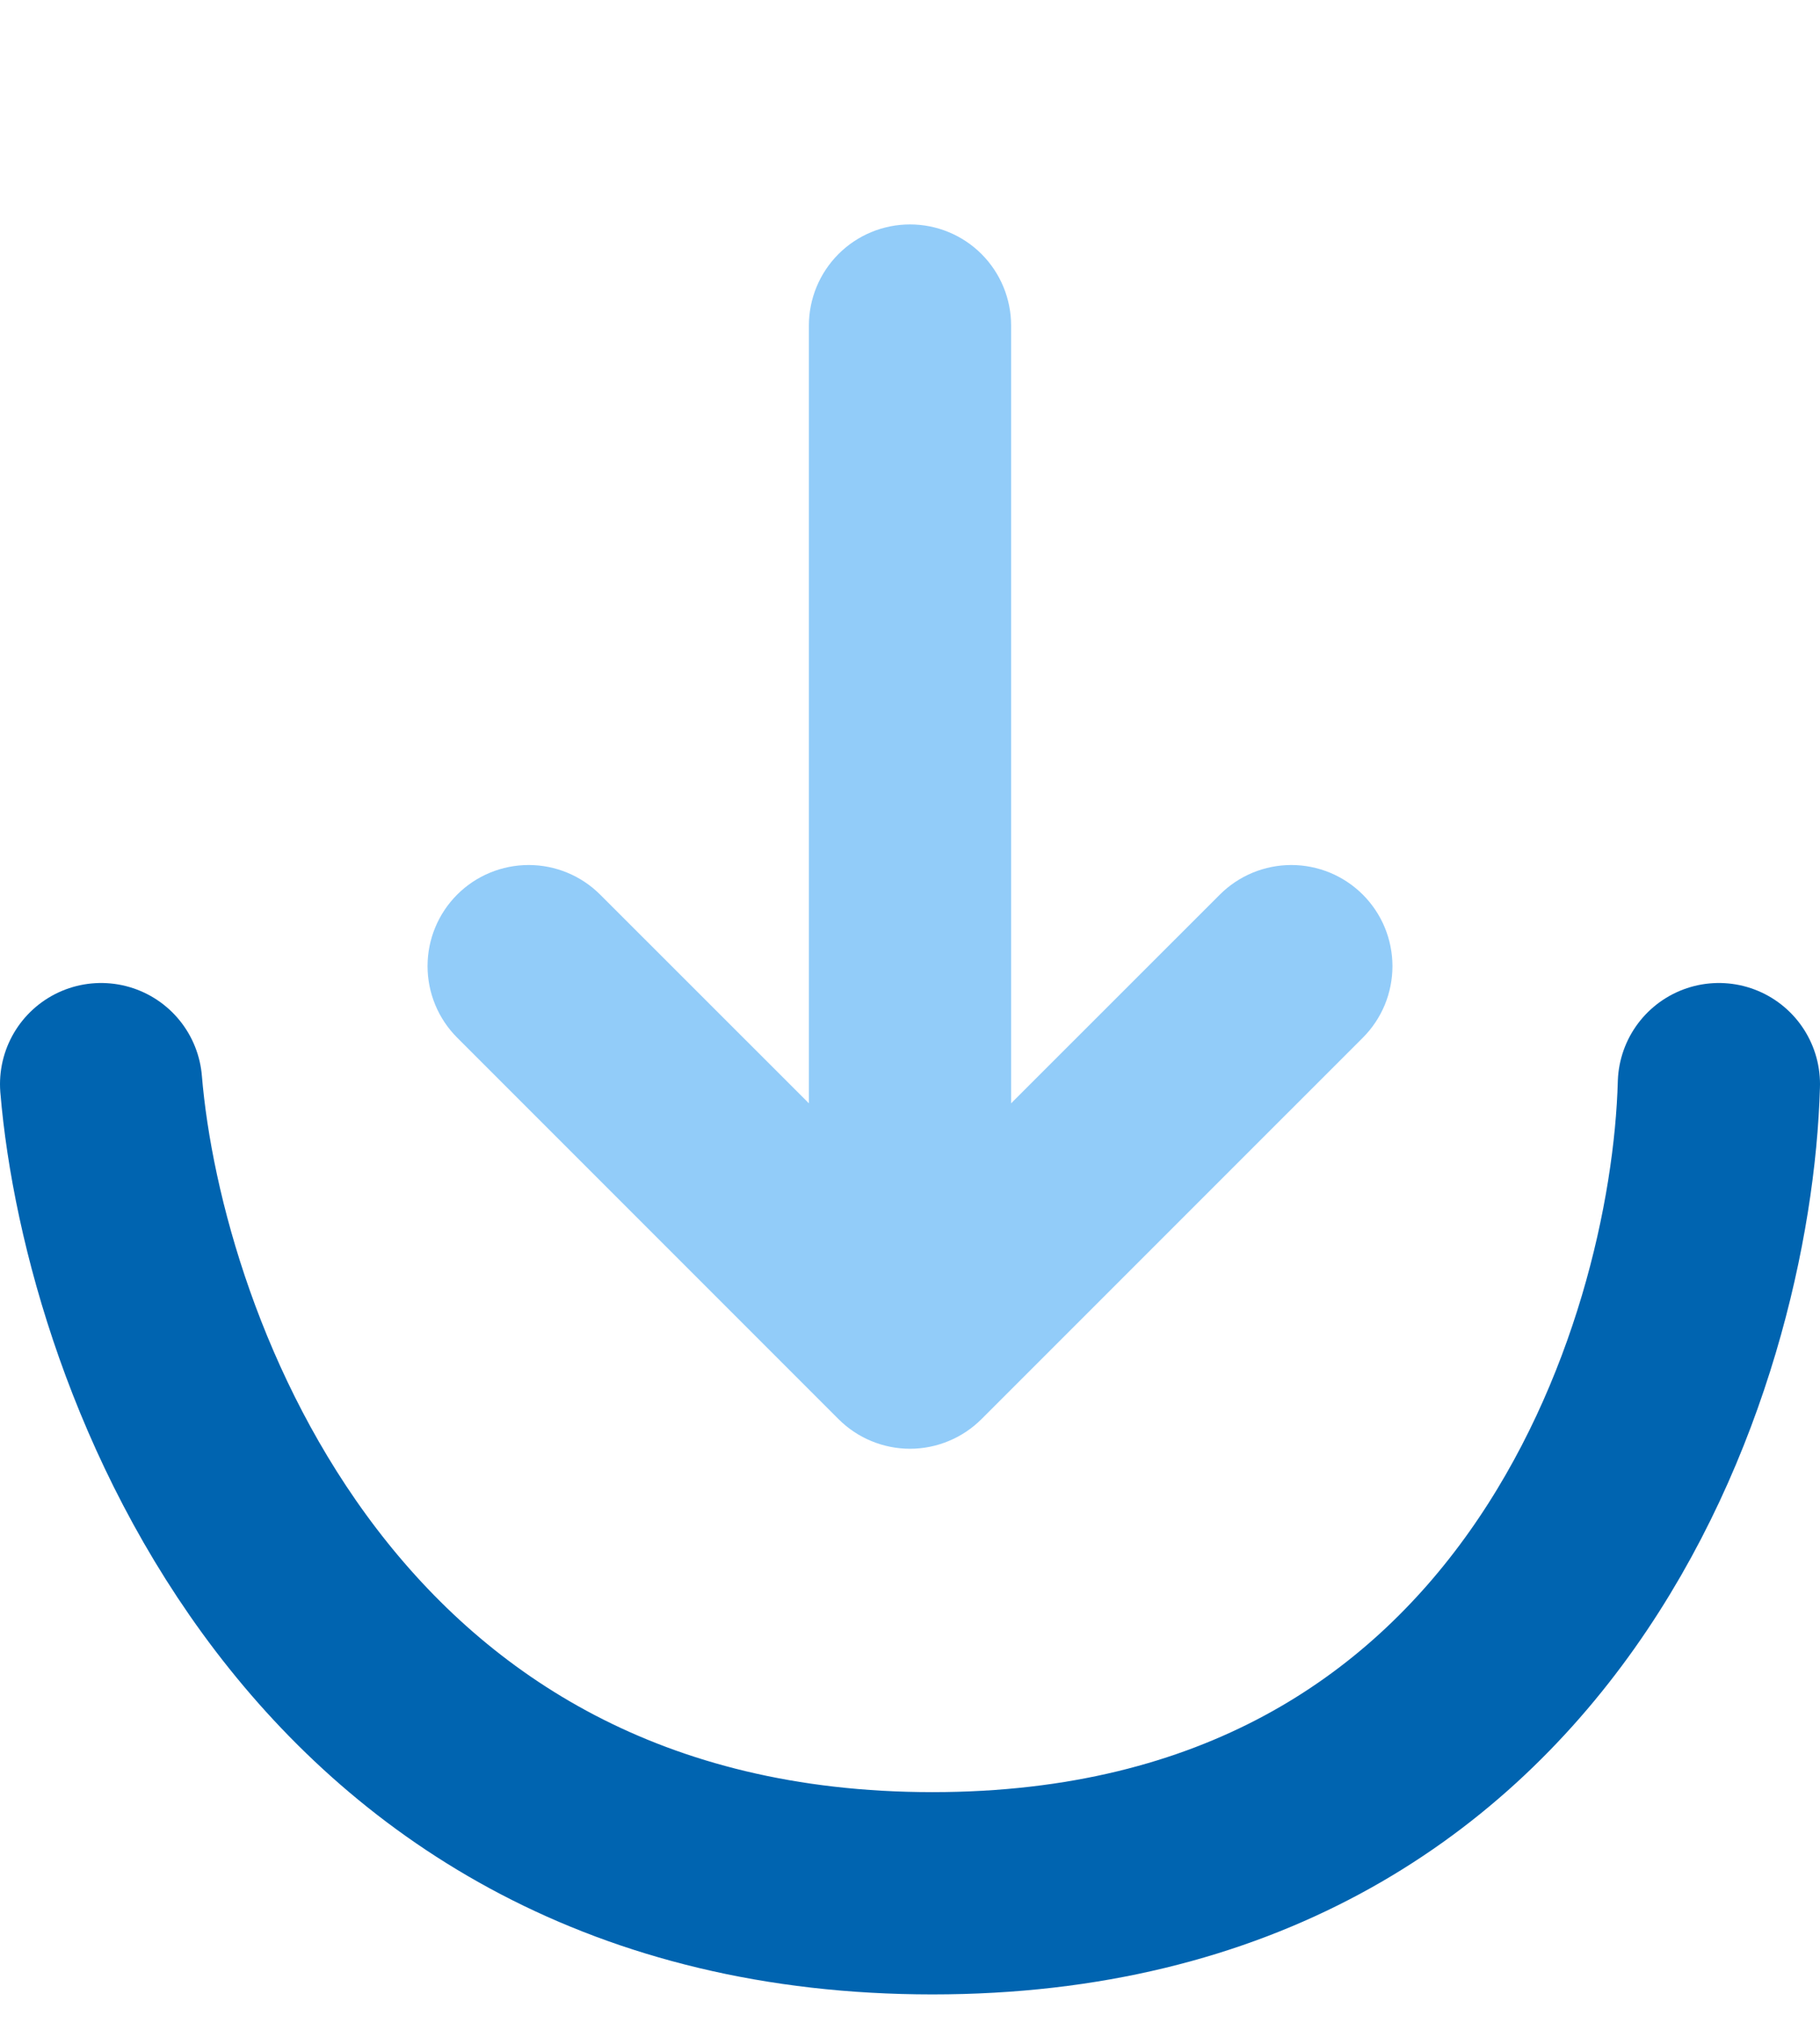 <svg width="36" height="40" viewBox="0 0 36 40" fill="none" xmlns="http://www.w3.org/2000/svg">
<path d="M2 21.438C2.444 26.771 6.356 37.438 18.444 37.438C30.533 37.438 33.852 26.771 34 21.438" stroke="#0064B0" stroke-width="4" stroke-linecap="round"/>
<g clip-path="url(#clip0_3646_215)">
<path d="M16 21.817L11.872 17.691C11.497 17.316 10.988 17.105 10.458 17.105C9.927 17.105 9.418 17.315 9.043 17.69C8.668 18.065 8.457 18.574 8.457 19.104C8.457 19.635 8.668 20.144 9.043 20.519L16.585 28.061C16.771 28.247 16.991 28.395 17.234 28.495C17.477 28.596 17.737 28.648 18 28.648C18.263 28.648 18.523 28.596 18.765 28.495C19.008 28.395 19.229 28.247 19.415 28.061L26.957 20.52C27.143 20.334 27.29 20.114 27.391 19.871C27.491 19.628 27.543 19.368 27.543 19.105C27.543 18.843 27.491 18.583 27.391 18.34C27.29 18.097 27.143 17.877 26.957 17.691C26.771 17.505 26.551 17.358 26.308 17.257C26.065 17.157 25.805 17.105 25.543 17.105C25.28 17.105 25.02 17.157 24.777 17.257C24.534 17.358 24.314 17.505 24.128 17.691L20 21.817V6.438C20 5.907 19.789 5.398 19.414 5.023C19.039 4.648 18.53 4.438 18 4.438C17.469 4.438 16.961 4.648 16.586 5.023C16.211 5.398 16 5.907 16 6.438V21.817Z" fill="#92CCF9"/>
</g>
<defs>
<clipPath id="clip0_3646_215">
<rect width="32" height="32" fill="white" transform="translate(2 0.438)"/>
</clipPath>
</defs>
</svg>
